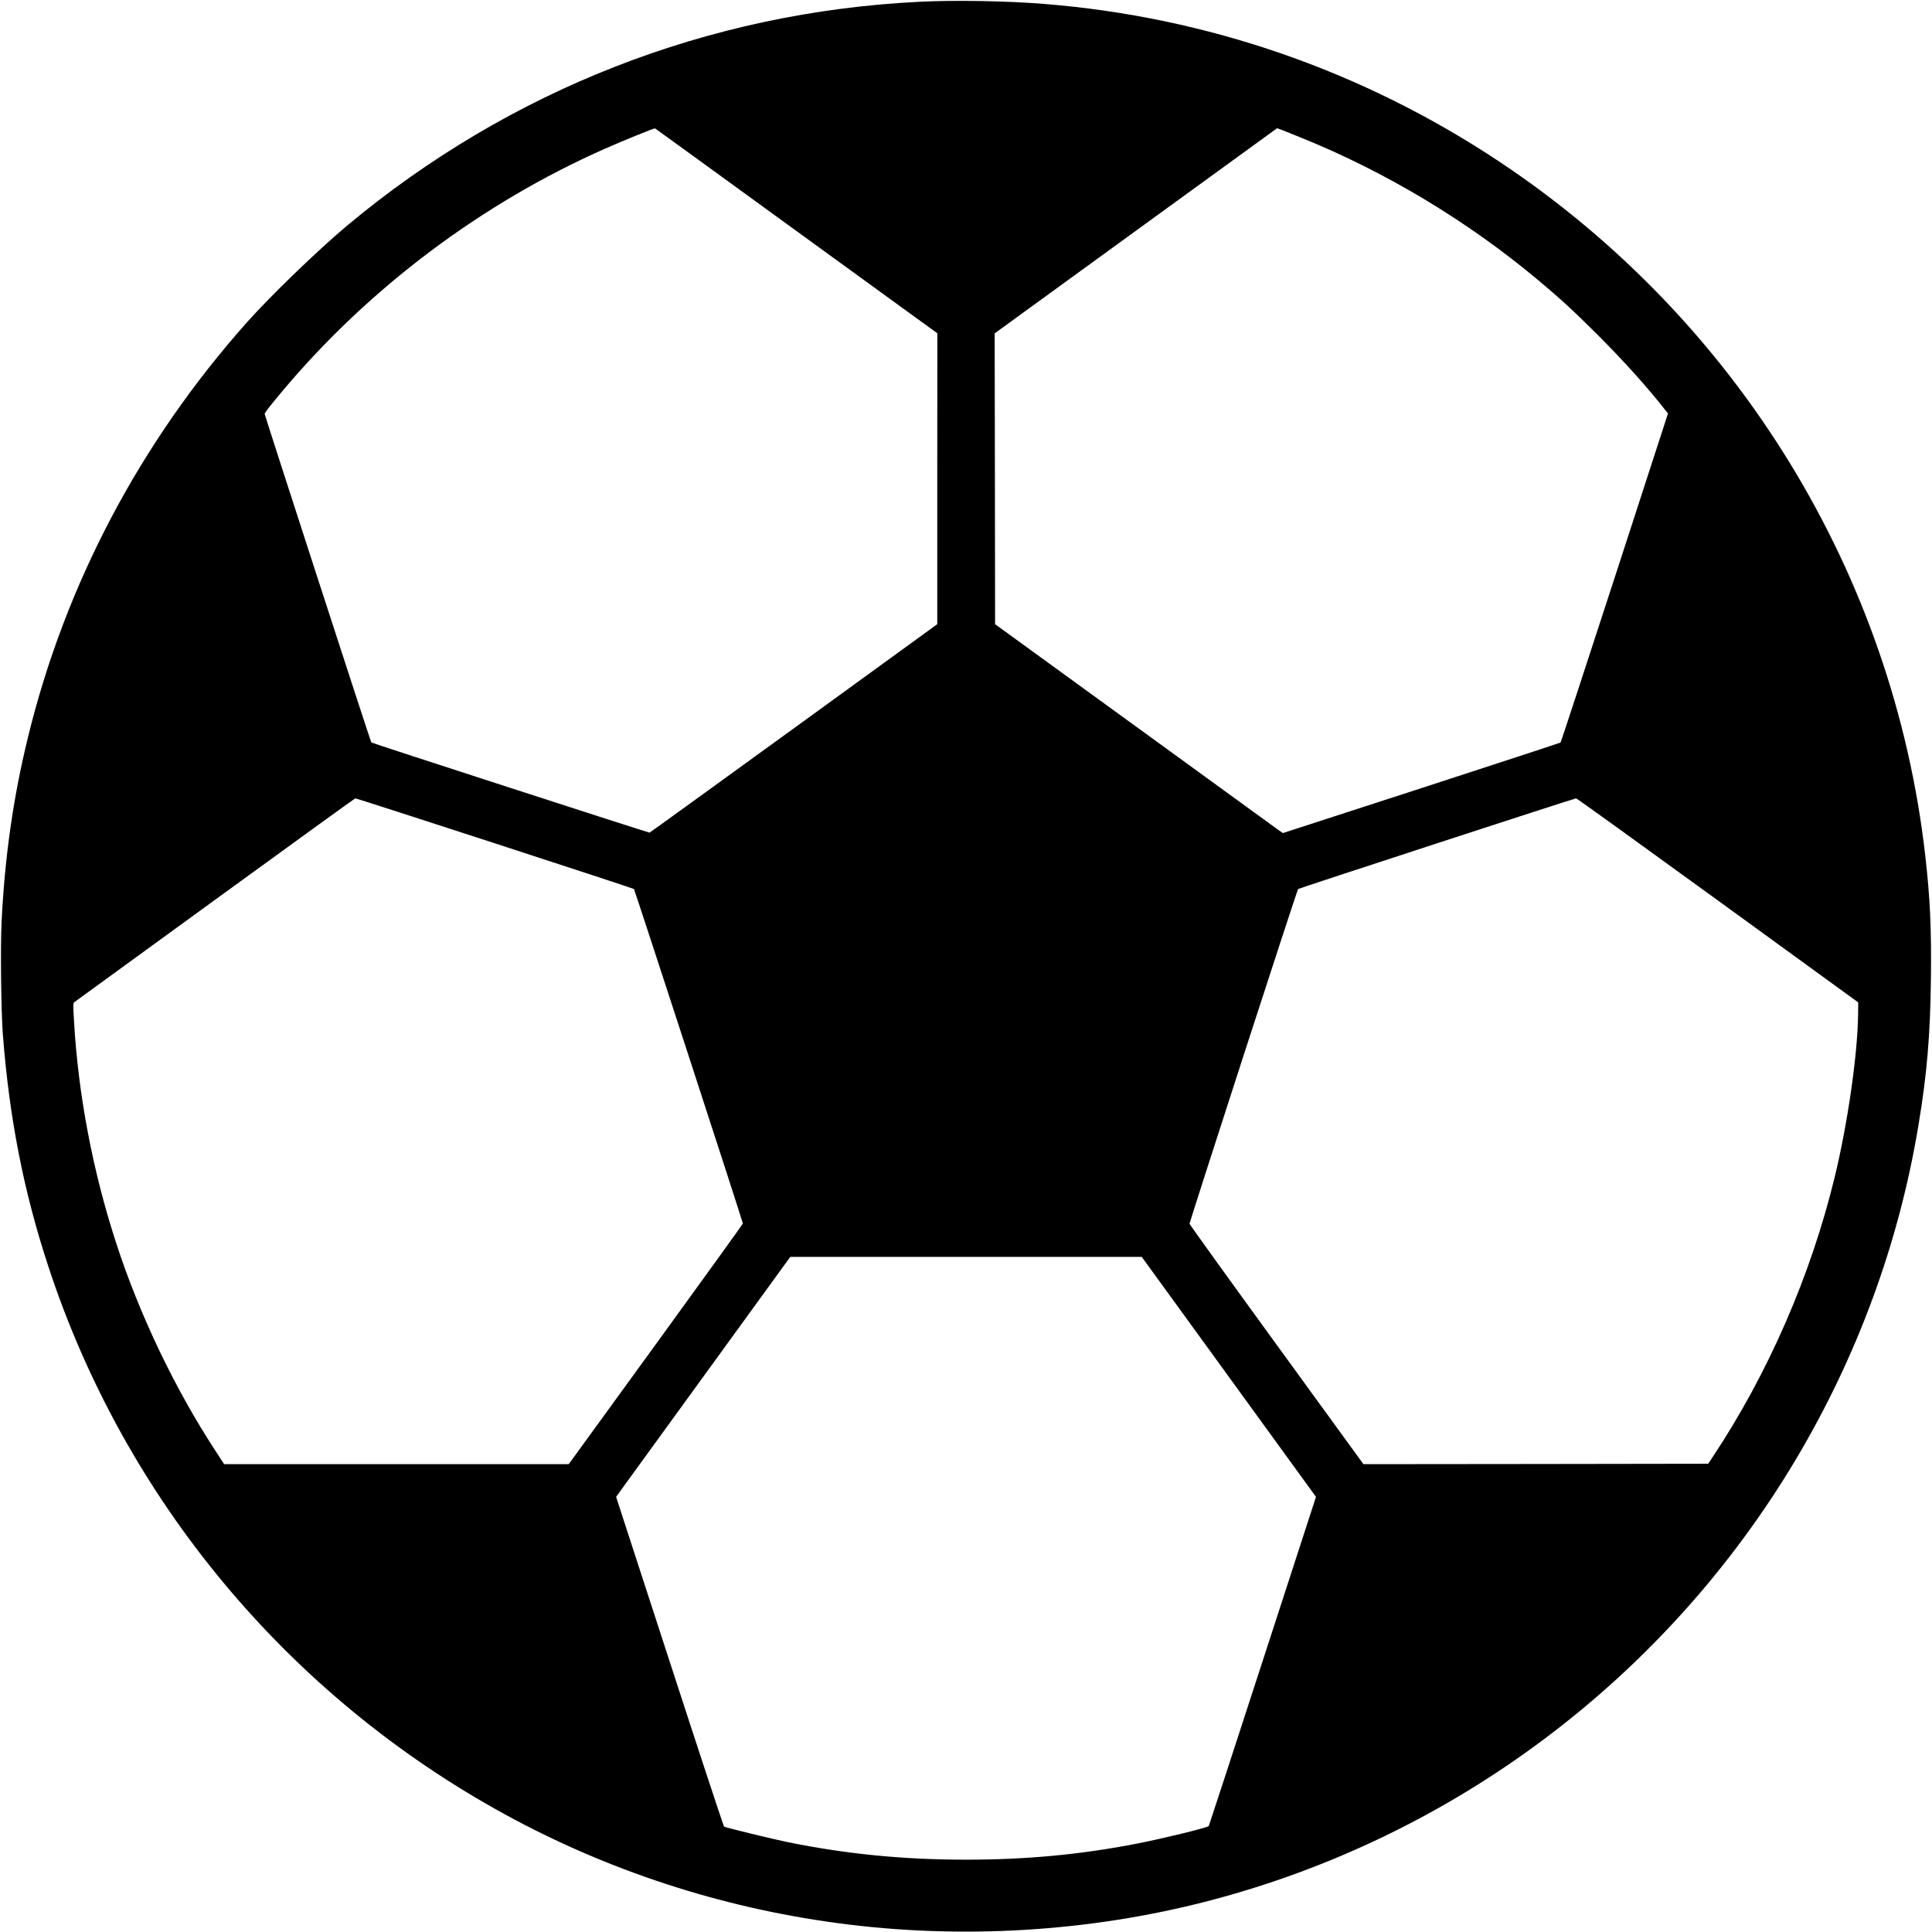 <?xml version="1.0" standalone="no"?>
<!DOCTYPE svg PUBLIC "-//W3C//DTD SVG 20010904//EN"
 "http://www.w3.org/TR/2001/REC-SVG-20010904/DTD/svg10.dtd">
<svg version="1.0" xmlns="http://www.w3.org/2000/svg"
 width="2292pt" height="2292pt" viewBox="0 0 2292 2292"
 preserveAspectRatio="xMidYMid meet">
<g transform="translate(0,2292) scale(0.1,-0.1)"
fill="#000000" stroke="none">
<path d="M10910 22899 c-2507 -123 -4866 -1046 -6795 -2658 -336 -281 -904
-829 -1182 -1141 -1271 -1427 -2161 -3115 -2603 -4934 -174 -715 -272 -1404
-311 -2176 -15 -298 -6 -1068 15 -1345 77 -991 246 -1856 538 -2745 908 -2771
2849 -5100 5421 -6506 1217 -665 2553 -1102 3938 -1288 1459 -197 2987 -106
4399 261 2918 758 5430 2646 6977 5243 728 1223 1222 2568 1452 3960 102 612
140 1068 148 1737 7 602 -9 951 -67 1463 -380 3336 -2228 6350 -5045 8227
-1623 1081 -3475 1723 -5415 1877 -439 35 -1050 46 -1470 25z m-1462 -2719
l1672 -1214 -1 -1726 0 -1725 -1701 -1235 c-936 -679 -1706 -1236 -1712 -1238
-11 -2 -3292 1061 -3301 1070 -8 7 -1265 3881 -1265 3897 0 15 55 86 210 271
1027 1224 2367 2231 3832 2878 203 90 579 243 589 239 3 -1 758 -549 1677
-1217z m5992 1105 c1002 -406 1971 -988 2805 -1686 258 -215 428 -371 706
-649 312 -312 592 -623 805 -895 l32 -40 -633 -1949 c-349 -1072 -637 -1952
-642 -1955 -4 -4 -747 -247 -1651 -541 l-1643 -533 -52 36 c-29 20 -797 578
-1707 1240 l-1655 1202 -2 1725 -3 1725 1675 1217 1676 1217 67 -25 c37 -14
137 -54 222 -89z m-9571 -8369 c904 -294 1647 -538 1652 -543 8 -8 1292 -3949
1292 -3968 0 -6 -465 -650 -1033 -1433 l-1033 -1422 -2044 0 -2044 0 -93 143
c-487 741 -912 1630 -1189 2484 -277 851 -449 1757 -499 2631 -12 206 -11 213
8 226 10 8 762 554 1669 1214 908 660 1655 1201 1660 1201 6 1 750 -239 1654
-533z m14509 -677 l1667 -1211 -2 -155 c-7 -474 -125 -1290 -277 -1916 -283
-1168 -792 -2336 -1448 -3322 l-53 -80 -2045 -3 -2045 -2 -1030 1417 c-567
780 -1031 1425 -1033 1434 -3 17 1274 3958 1288 3972 8 9 3275 1075 3298 1076
7 1 763 -544 1680 -1210z m-5823 -5621 c556 -765 1020 -1405 1033 -1423 l24
-33 -633 -1948 c-348 -1072 -636 -1953 -639 -1957 -17 -20 -535 -146 -844
-207 -672 -131 -1315 -192 -2031 -192 -750 0 -1420 66 -2120 208 -182 37 -735
172 -755 184 -6 4 -297 886 -646 1960 l-635 1952 78 108 c43 59 508 699 1033
1423 l955 1316 2085 0 2085 0 1010 -1391z"/>
</g>
</svg>
